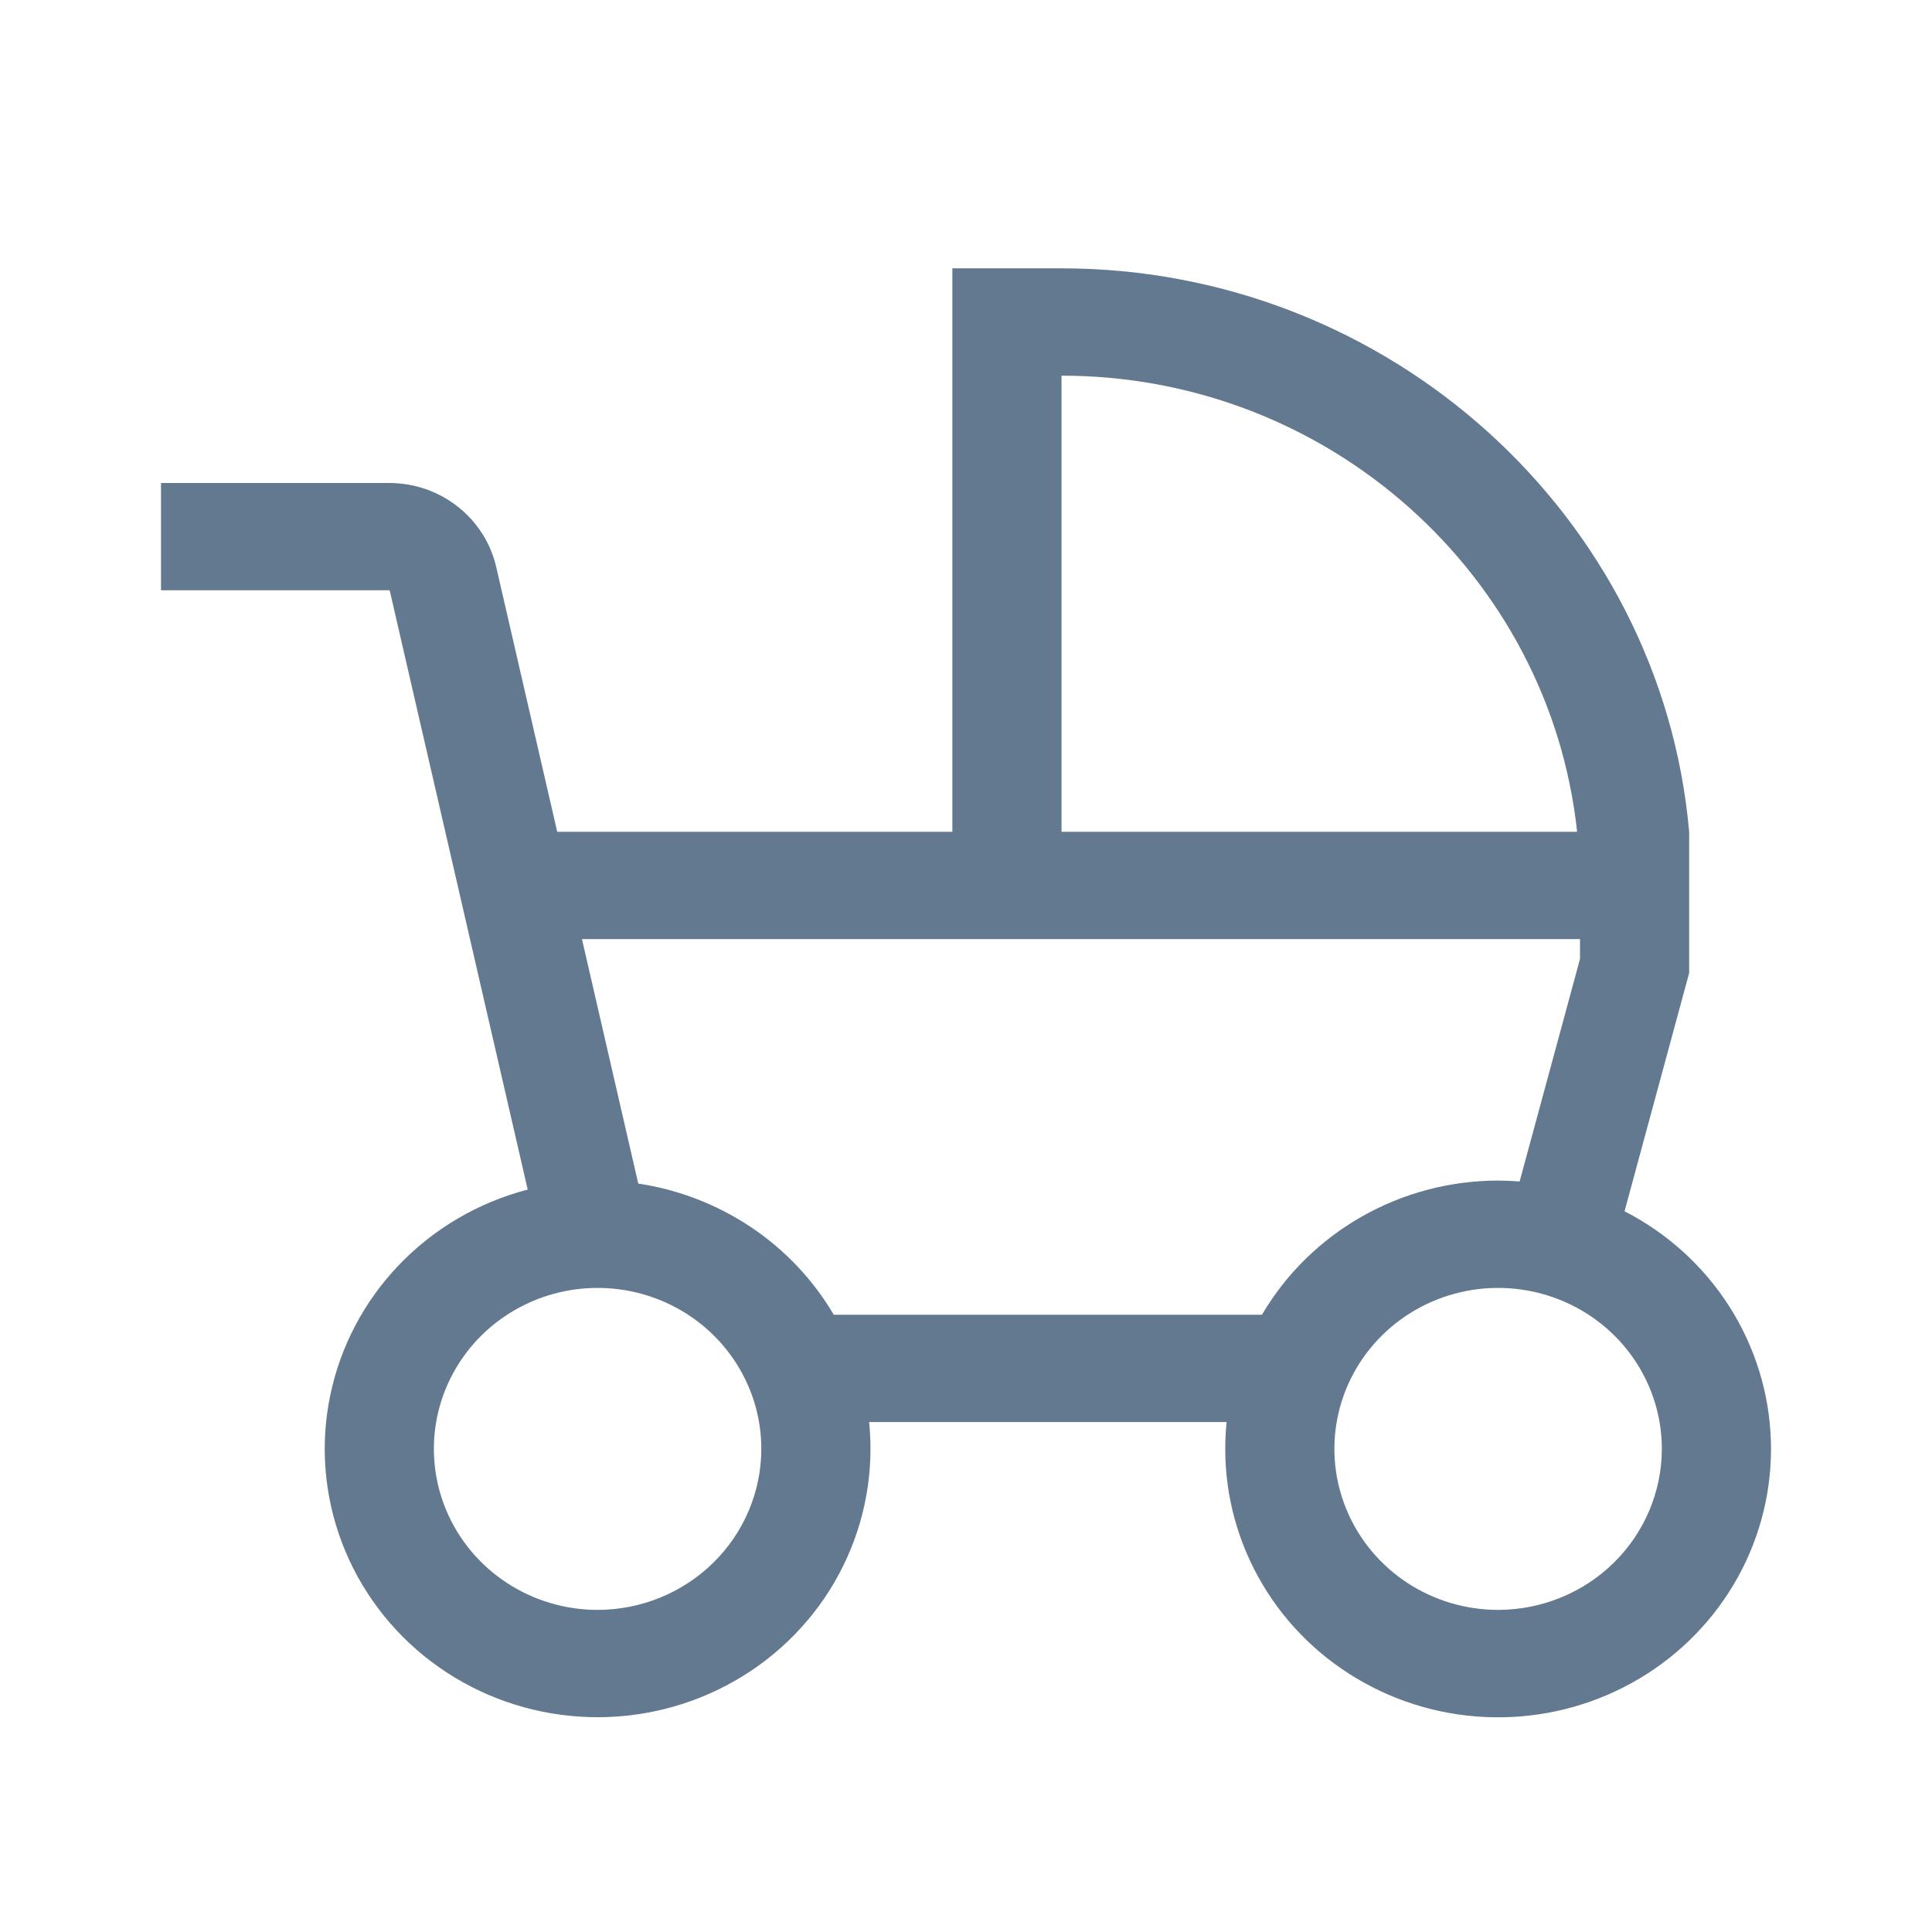 <svg width="36" height="36" viewBox="0 0 36 36" fill="none" xmlns="http://www.w3.org/2000/svg">
<mask id="mask0_1_768" style="mask-type:alpha" maskUnits="userSpaceOnUse" x="0" y="0" width="36" height="36">
<rect x="0.5" y="0.5" width="35" height="35" fill="white" stroke="#014099"/>
</mask>
<g mask="url(#mask0_1_768)">
<path d="M30.271 22.57L31.475 18.13V15.499C30.957 9.625 25.886 5 19.78 5H17.746V15.499H10.383L9.249 10.577C9.149 10.131 8.898 9.732 8.536 9.445C8.175 9.159 7.725 9.001 7.261 9H3V10.999H7.261L9.833 22.166C8.915 22.405 8.084 22.892 7.433 23.572C6.782 24.252 6.338 25.097 6.151 26.013C5.963 26.928 6.041 27.877 6.374 28.751C6.707 29.626 7.282 30.391 8.035 30.961C8.787 31.53 9.687 31.881 10.632 31.973C11.577 32.066 12.529 31.896 13.381 31.484C14.233 31.072 14.951 30.433 15.453 29.64C15.954 28.847 16.22 27.932 16.22 26.998C16.22 26.829 16.212 26.663 16.195 26.498H22.856C22.839 26.663 22.831 26.829 22.831 26.998C22.83 27.885 23.07 28.756 23.524 29.521C23.979 30.287 24.632 30.92 25.418 31.355C26.203 31.791 27.092 32.013 27.994 31.999C28.896 31.986 29.777 31.736 30.549 31.277C31.32 30.818 31.953 30.166 32.384 29.386C32.814 28.607 33.026 27.73 32.998 26.843C32.969 25.957 32.702 25.095 32.223 24.343C31.743 23.592 31.07 22.98 30.271 22.57ZM19.78 7C24.763 7 28.878 10.729 29.387 15.499H19.78V7ZM11.136 29.998C10.532 29.998 9.942 29.822 9.441 29.492C8.939 29.163 8.548 28.694 8.317 28.146C8.086 27.598 8.026 26.995 8.143 26.413C8.261 25.831 8.552 25.297 8.978 24.877C9.405 24.458 9.949 24.172 10.54 24.056C11.132 23.94 11.746 24 12.303 24.227C12.861 24.454 13.337 24.838 13.672 25.332C14.008 25.825 14.186 26.405 14.186 26.998C14.185 27.794 13.864 28.556 13.292 29.118C12.72 29.681 11.944 29.997 11.136 29.998ZM23.515 24.498H15.536C15.154 23.849 14.628 23.292 13.998 22.869C13.367 22.446 12.648 22.168 11.893 22.054L10.844 17.499H29.441V17.868L28.316 22.015C28.183 22.005 28.049 21.999 27.915 21.998C27.023 21.999 26.147 22.23 25.375 22.669C24.602 23.108 23.961 23.739 23.515 24.498ZM27.915 29.998C27.312 29.998 26.722 29.822 26.22 29.492C25.719 29.163 25.328 28.694 25.097 28.146C24.866 27.598 24.805 26.995 24.923 26.413C25.041 25.831 25.331 25.297 25.758 24.877C26.185 24.458 26.728 24.172 27.32 24.056C27.912 23.94 28.525 24 29.083 24.227C29.64 24.454 30.117 24.838 30.452 25.332C30.787 25.825 30.966 26.405 30.966 26.998C30.965 27.794 30.643 28.556 30.072 29.118C29.5 29.681 28.724 29.997 27.915 29.998Z" fill="#63798F"/>
</g>
</svg>
